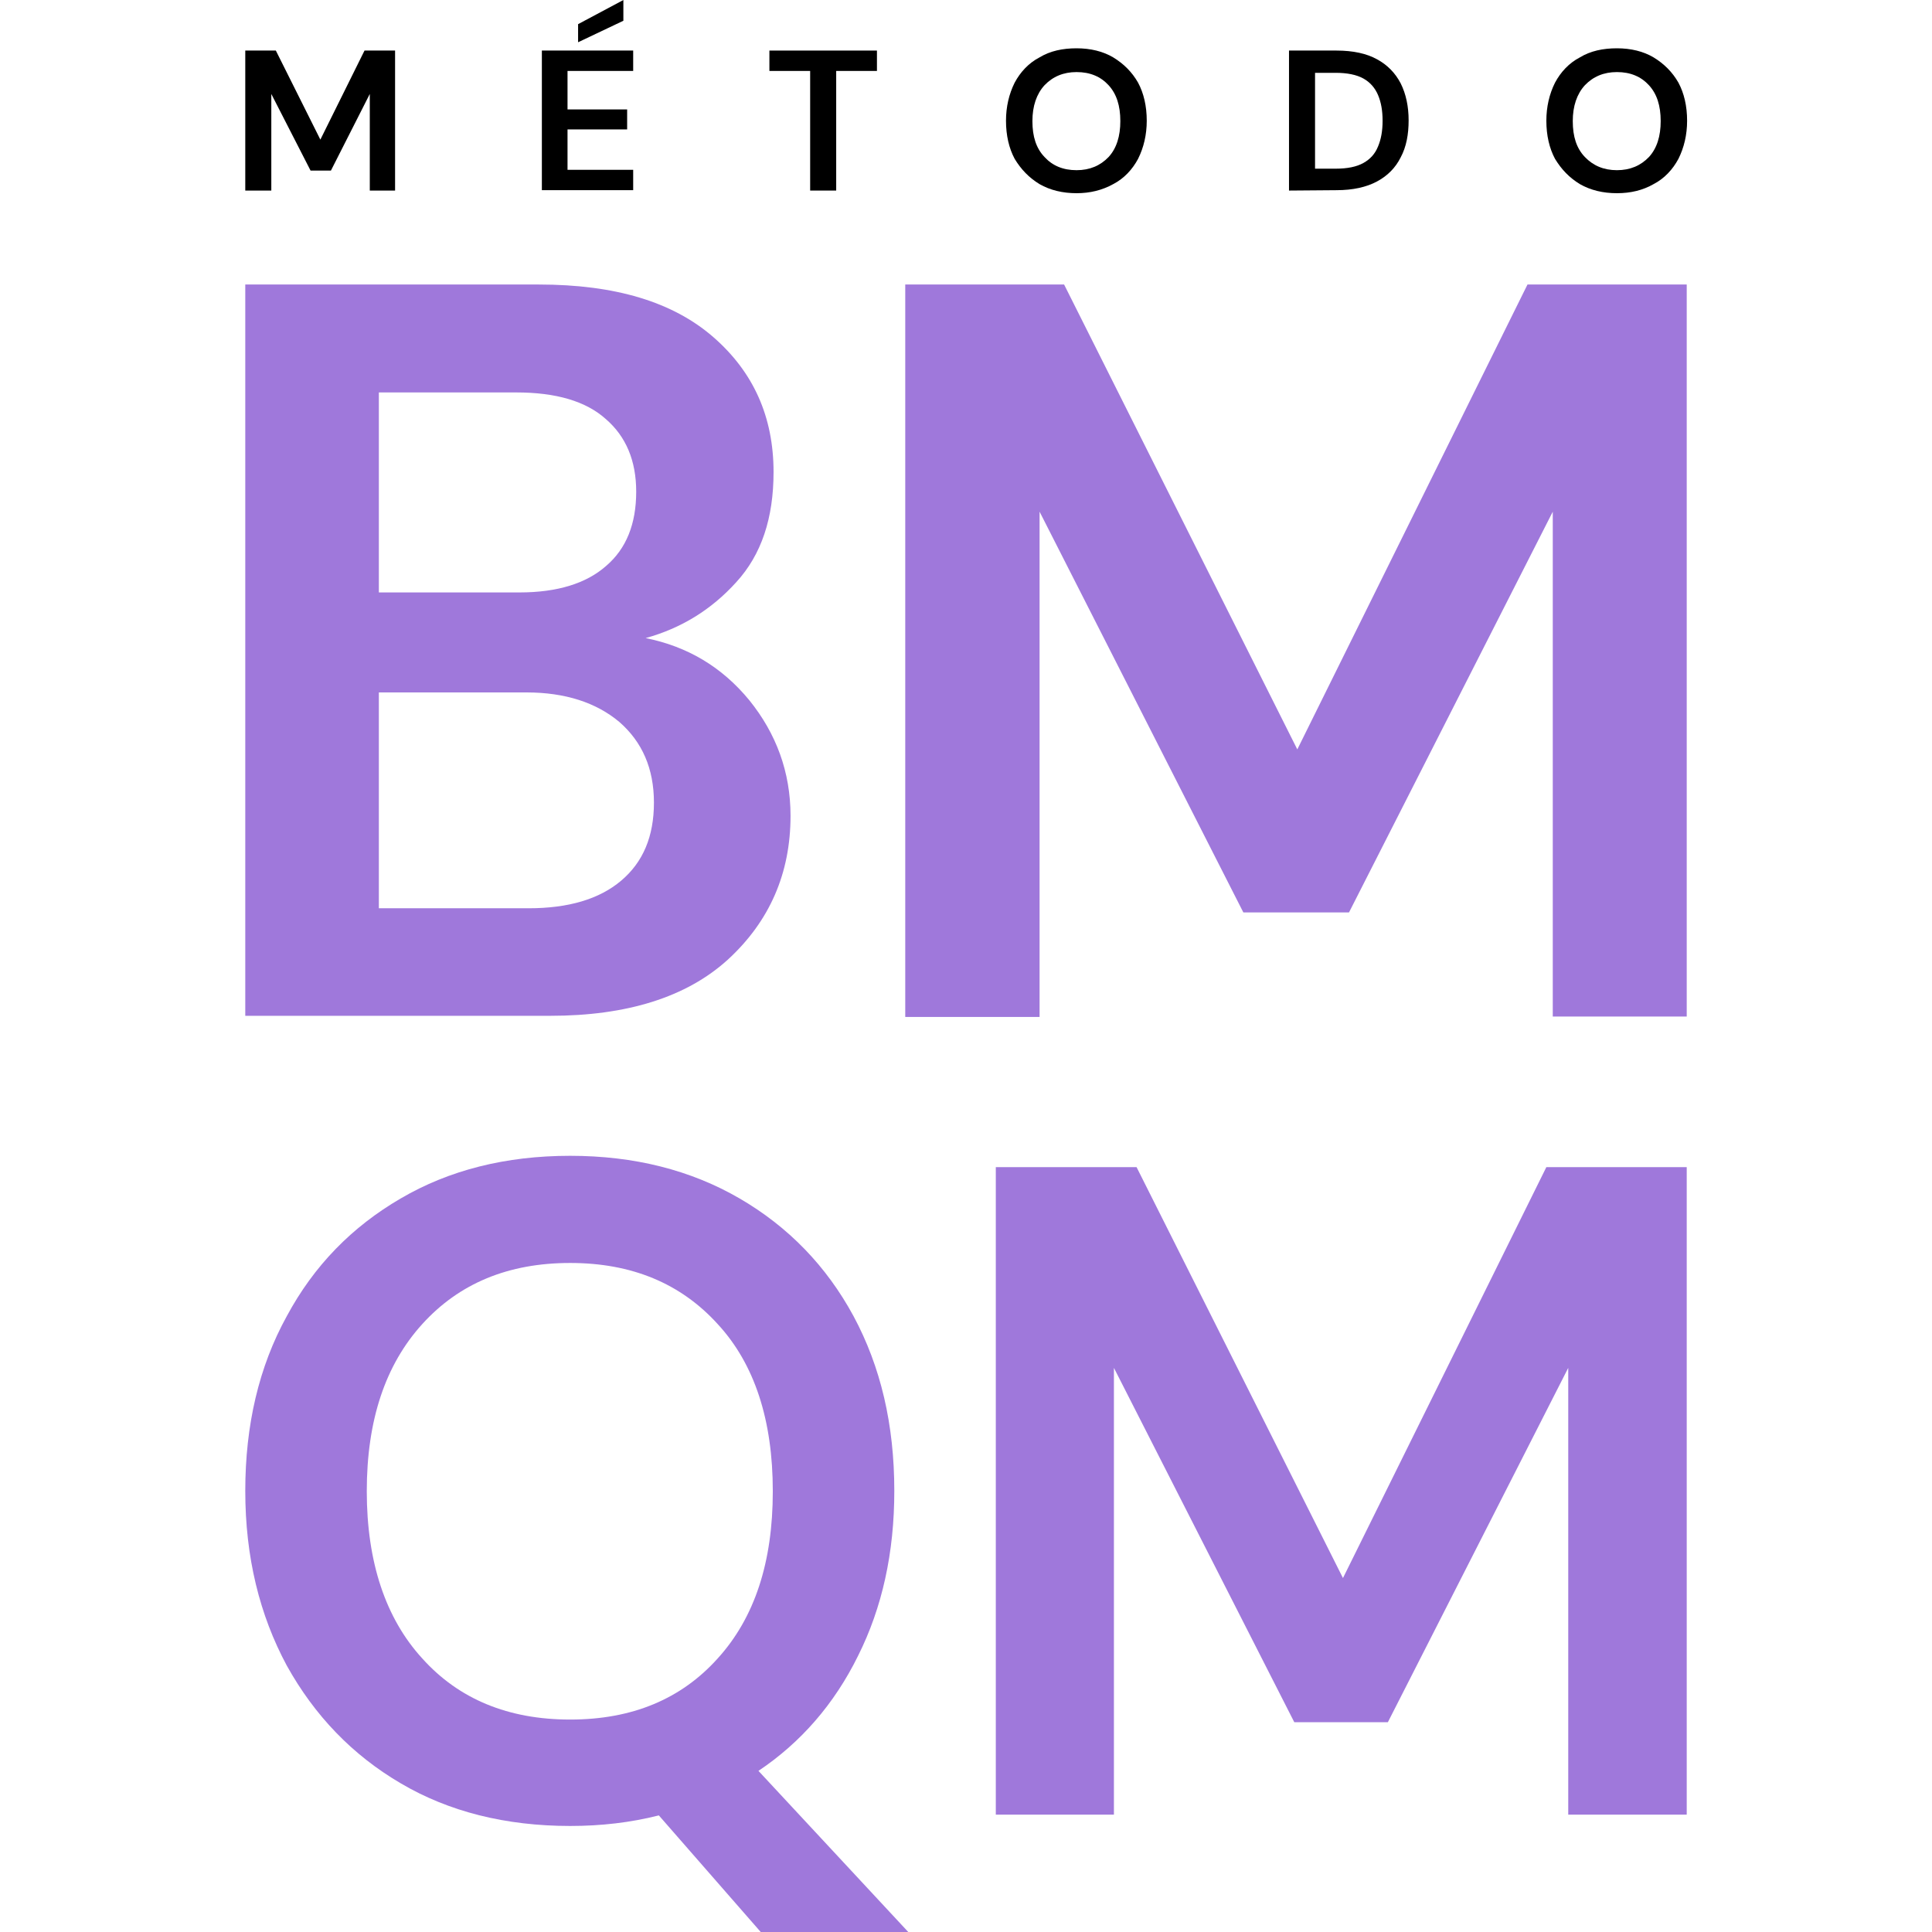 <svg xmlns="http://www.w3.org/2000/svg" xmlns:xlink="http://www.w3.org/1999/xlink" id="Layer_1" x="0px" y="0px" viewBox="0 0 512 512" style="enable-background:new 0 0 512 512;" xml:space="preserve"><style type="text/css">	.st0{fill:#9F78DB;}</style><g>	<g>		<path class="st0" d="M65,269.4v-194h77.8c20.2,0,35.5,4.6,46.2,13.9c10.7,9.3,16,21.2,16,35.8c0,12.2-3.2,21.9-9.9,29.2   c-6.6,7.3-14.6,12.2-24,14.8c11,2.2,20.2,7.6,27.5,16.5c7.1,8.8,10.9,19,10.9,30.6c0,15.3-5.6,28-16.6,38.1   c-11,10-26.8,14.9-47.1,14.9H65V269.4z M100.5,157h37.2c10,0,17.7-2.4,22.9-7c5.4-4.6,8-11.2,8-19.7c0-8.2-2.7-14.6-8-19.2   c-5.3-4.8-13.3-7.1-23.8-7.1h-36.4V157z M100.5,240.7h39.6c10.5,0,18.7-2.4,24.5-7.3c5.8-4.9,8.7-11.7,8.7-20.7   c0-9-3.1-16.1-9.2-21.4c-6.1-5.1-14.3-7.8-24.6-7.8h-39.1v57.2H100.5z"></path>		<path class="st0" d="M239.9,269.4v-194h42.1l61.8,123.2l61-123.2H447v194h-35.5V135.6l-54,106.2h-28l-54-106.2v133.9H239.9z"></path>		<path class="st0" d="M151.1,483.9c-17.1,0-32.2-3.8-44.9-11.3c-12.8-7.5-22.8-17.9-30.2-31.2c-7.2-13.4-11-28.7-11-46.3   c0-17.4,3.6-32.9,11-46.3c7.2-13.4,17.3-23.7,30.2-31.2c12.8-7.5,27.8-11.3,44.9-11.3c17,0,32,3.8,44.9,11.3   c12.9,7.5,23,17.9,30.2,31.2c7.2,13.4,10.8,28.7,10.8,46.3c0,16.4-3.2,30.9-9.6,43.7c-6.3,12.8-15.2,23-26.4,30.5l39.7,42.7h-39.1   l-27-30.9C167.1,483,159.3,483.9,151.1,483.9z M151.1,455.7c16.4,0,29.4-5.4,39.1-16.2c9.8-10.8,14.6-25.5,14.6-44.3   s-4.8-33.7-14.6-44.3c-9.8-10.8-22.8-16.2-39.1-16.2c-16.4,0-29.4,5.4-39.2,16.2s-14.7,25.5-14.7,44.3s5,33.7,14.7,44.3   C121.6,450.3,134.7,455.7,151.1,455.7z"></path>		<path class="st0" d="M263.9,480.9V309.3h37.3l54.7,108.9l53.9-108.9H447v171.6h-31.4V362.5l-47.8,93.9h-24.8l-47.8-93.9v118.4   H263.9z"></path>	</g>	<g>		<path d="M65,50.5V13.4h8.1L84.9,37l11.7-23.6h8.1v37.1H98V24.9L87.7,45.2h-5.4L71.9,24.9v25.6H65z"></path>		<path d="M143.6,50.5V13.4h24.2v5.4h-17.4V29h15.8v5.3h-15.8V45h17.4v5.4h-24.2V50.5z M153.2,11.2V6.4l12-6.4v5.5L153.2,11.2z"></path>		<path d="M214.7,50.5V18.8h-10.8v-5.4h28.5v5.4h-10.8v31.7H214.7z"></path>		<path d="M285.3,51.2c-3.7,0-7-0.8-9.8-2.4c-2.8-1.7-4.9-3.9-6.6-6.7c-1.5-2.8-2.3-6.2-2.3-10.1c0-3.7,0.8-7.1,2.3-10.1   c1.5-2.8,3.7-5.2,6.6-6.7c2.8-1.7,6.1-2.4,9.8-2.4s7,0.8,9.7,2.4c2.8,1.7,5,3.9,6.6,6.7c1.5,2.8,2.3,6.2,2.3,10.1   c0,3.7-0.8,7.1-2.3,10.1c-1.5,2.8-3.7,5.2-6.6,6.7C292.1,50.4,288.9,51.2,285.3,51.2z M285.3,45.1c3.5,0,6.3-1.2,8.5-3.5   c2.1-2.3,3.1-5.5,3.1-9.5c0-4.1-1-7.2-3.1-9.5c-2.1-2.3-4.9-3.5-8.5-3.5c-3.5,0-6.3,1.2-8.5,3.5c-2.1,2.3-3.2,5.5-3.2,9.5   c0,4.1,1,7.2,3.2,9.5C278.9,43.9,281.7,45.1,285.3,45.1z"></path>		<path d="M341.6,50.5V13.4h12.6c4.4,0,8,0.8,10.7,2.3c2.8,1.5,4.9,3.7,6.3,6.4c1.4,2.8,2.1,6.1,2.1,9.8c0,3.7-0.6,7-2.1,9.8   c-1.4,2.8-3.5,4.9-6.3,6.4s-6.4,2.3-10.7,2.3L341.6,50.5L341.6,50.5z M348.5,44.7h5.5c3.1,0,5.5-0.5,7.3-1.5s3.1-2.4,3.9-4.4   c0.8-1.9,1.2-4.1,1.2-6.8s-0.4-4.9-1.2-6.8s-2.1-3.4-3.9-4.4c-1.8-1-4.3-1.5-7.3-1.5h-5.5V44.7z"></path>		<path d="M428.5,51.2c-3.7,0-7-0.8-9.8-2.4c-2.8-1.7-4.9-3.9-6.6-6.7c-1.5-2.8-2.3-6.2-2.3-10.1c0-3.7,0.8-7.1,2.3-10.1   c1.5-2.8,3.7-5.2,6.6-6.7c2.8-1.7,6.1-2.4,9.8-2.4c3.7,0,7,0.8,9.7,2.4c2.8,1.7,5,3.9,6.6,6.7c1.5,2.8,2.3,6.2,2.3,10.1   c0,3.7-0.8,7.1-2.3,10.1c-1.5,2.8-3.7,5.2-6.6,6.7C435.4,50.4,432.2,51.2,428.5,51.2z M428.5,45.1c3.5,0,6.3-1.2,8.5-3.5   c2.1-2.3,3.1-5.5,3.1-9.5c0-4.1-1-7.2-3.1-9.5c-2.1-2.3-4.9-3.5-8.5-3.5c-3.5,0-6.3,1.2-8.5,3.5c-2.1,2.3-3.2,5.5-3.2,9.5   c0,4.1,1,7.2,3.2,9.5C422.2,43.9,425,45.1,428.5,45.1z"></path>	</g></g></svg>